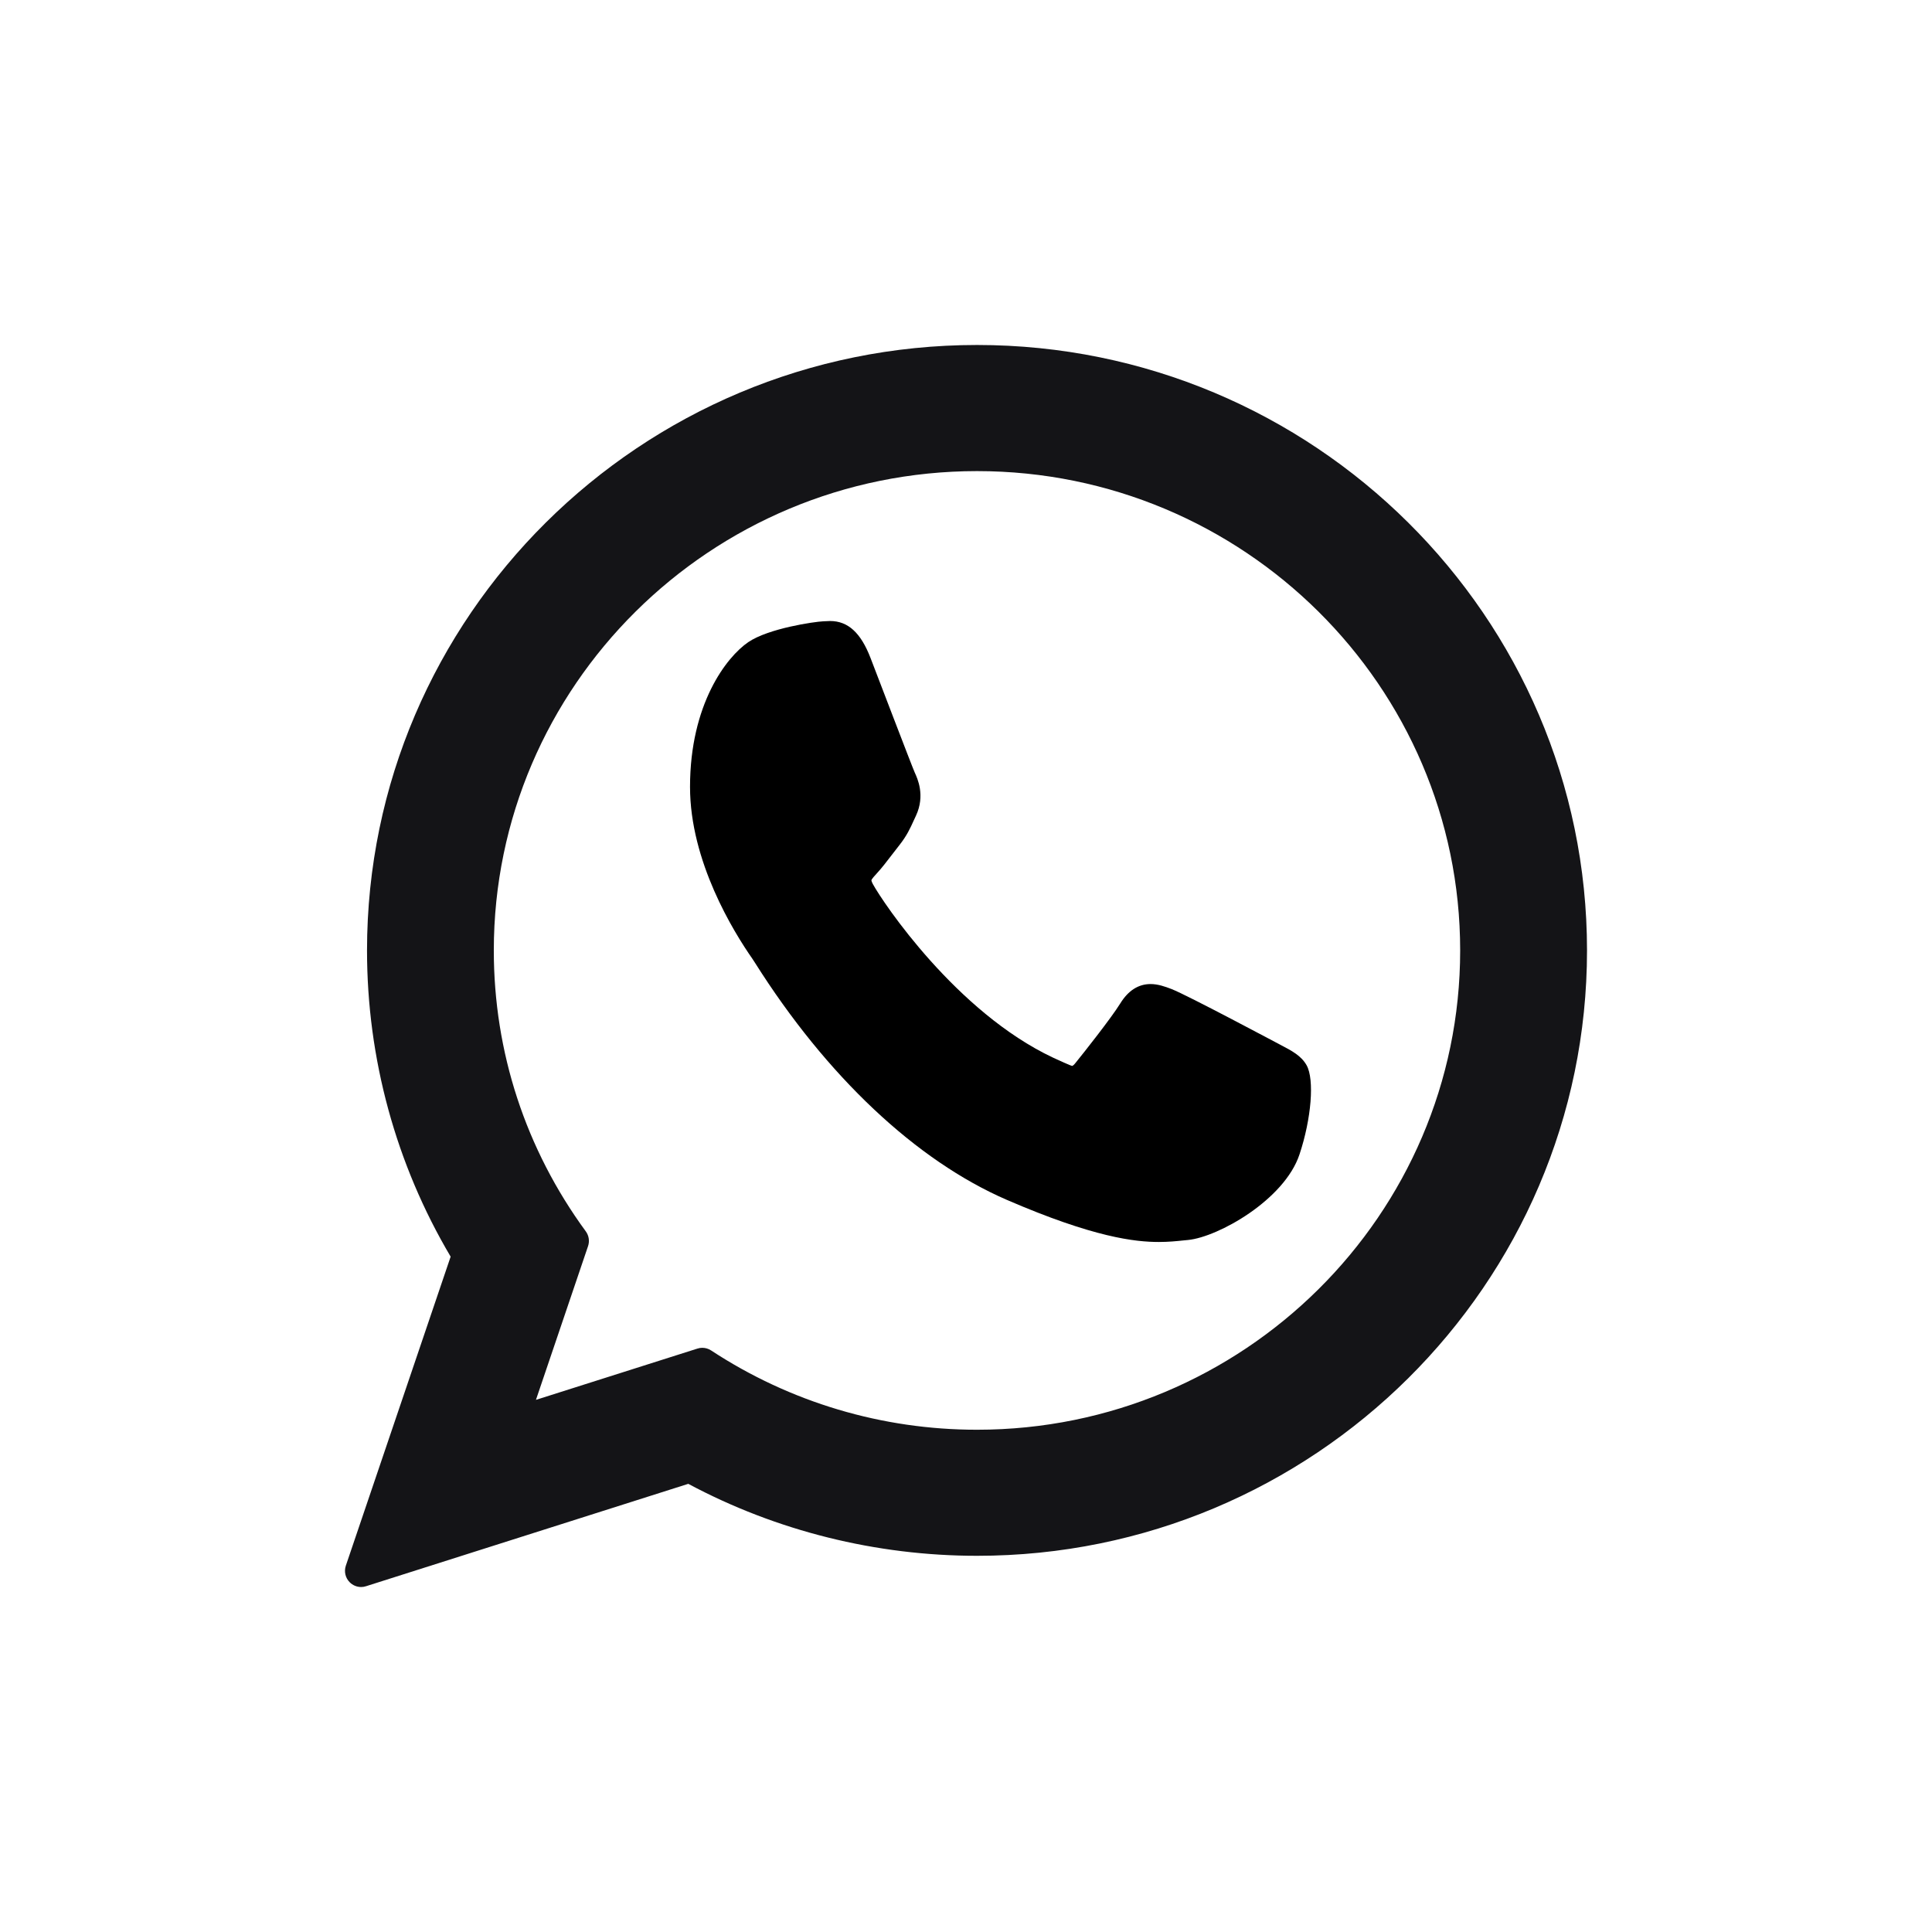 ﻿<svg width="32" height="32" viewBox="0 0 32 32" fill="none" xmlns="http://www.w3.org/2000/svg">
<path d="M21.203 17.303C21.163 17.283 19.67 16.485 19.405 16.382C19.296 16.34 19.18 16.299 19.057 16.299C18.855 16.299 18.686 16.407 18.554 16.622C18.405 16.862 17.953 17.434 17.814 17.605C17.796 17.628 17.771 17.655 17.756 17.655C17.743 17.655 17.512 17.551 17.442 17.518C15.84 16.764 14.625 14.95 14.458 14.644C14.434 14.6 14.433 14.58 14.433 14.58C14.439 14.557 14.493 14.498 14.521 14.468C14.602 14.381 14.69 14.266 14.775 14.155C14.816 14.102 14.856 14.049 14.896 13.999C15.019 13.843 15.075 13.722 15.138 13.582L15.172 13.509C15.328 13.173 15.194 12.89 15.152 12.798C15.116 12.722 14.486 11.072 14.419 10.899C14.258 10.48 14.045 10.286 13.749 10.286C13.721 10.286 13.749 10.286 13.634 10.291C13.493 10.297 12.73 10.406 12.392 10.637C12.034 10.882 11.429 11.662 11.429 13.034C11.429 14.269 12.151 15.435 12.461 15.879C12.469 15.89 12.483 15.913 12.504 15.945C13.692 17.827 15.174 19.222 16.675 19.873C18.121 20.499 18.805 20.571 19.195 20.571H19.195C19.358 20.571 19.489 20.557 19.605 20.545L19.678 20.538C20.177 20.489 21.275 19.873 21.524 19.12C21.721 18.528 21.773 17.88 21.642 17.645C21.553 17.486 21.398 17.405 21.203 17.303Z" fill="black"/>
<path d="M16.183 5.714C10.611 5.714 6.079 10.213 6.079 15.742C6.079 17.531 6.557 19.282 7.464 20.814L5.728 25.933C5.696 26.028 5.72 26.134 5.791 26.206C5.842 26.258 5.911 26.286 5.981 26.286C6.008 26.286 6.036 26.282 6.062 26.273L11.4 24.577C12.861 25.358 14.512 25.769 16.183 25.769C21.753 25.77 26.286 21.271 26.286 15.742C26.286 10.213 21.753 5.714 16.183 5.714ZM16.183 23.681C14.61 23.681 13.088 23.227 11.779 22.368C11.735 22.339 11.684 22.324 11.632 22.324C11.605 22.324 11.578 22.328 11.551 22.337L8.877 23.186L9.74 20.64C9.768 20.557 9.754 20.466 9.703 20.396C8.706 19.034 8.179 17.425 8.179 15.742C8.179 11.365 11.77 7.803 16.183 7.803C20.595 7.803 24.185 11.365 24.185 15.742C24.185 20.12 20.595 23.681 16.183 23.681Z" fill="#141417"/>
</svg>
